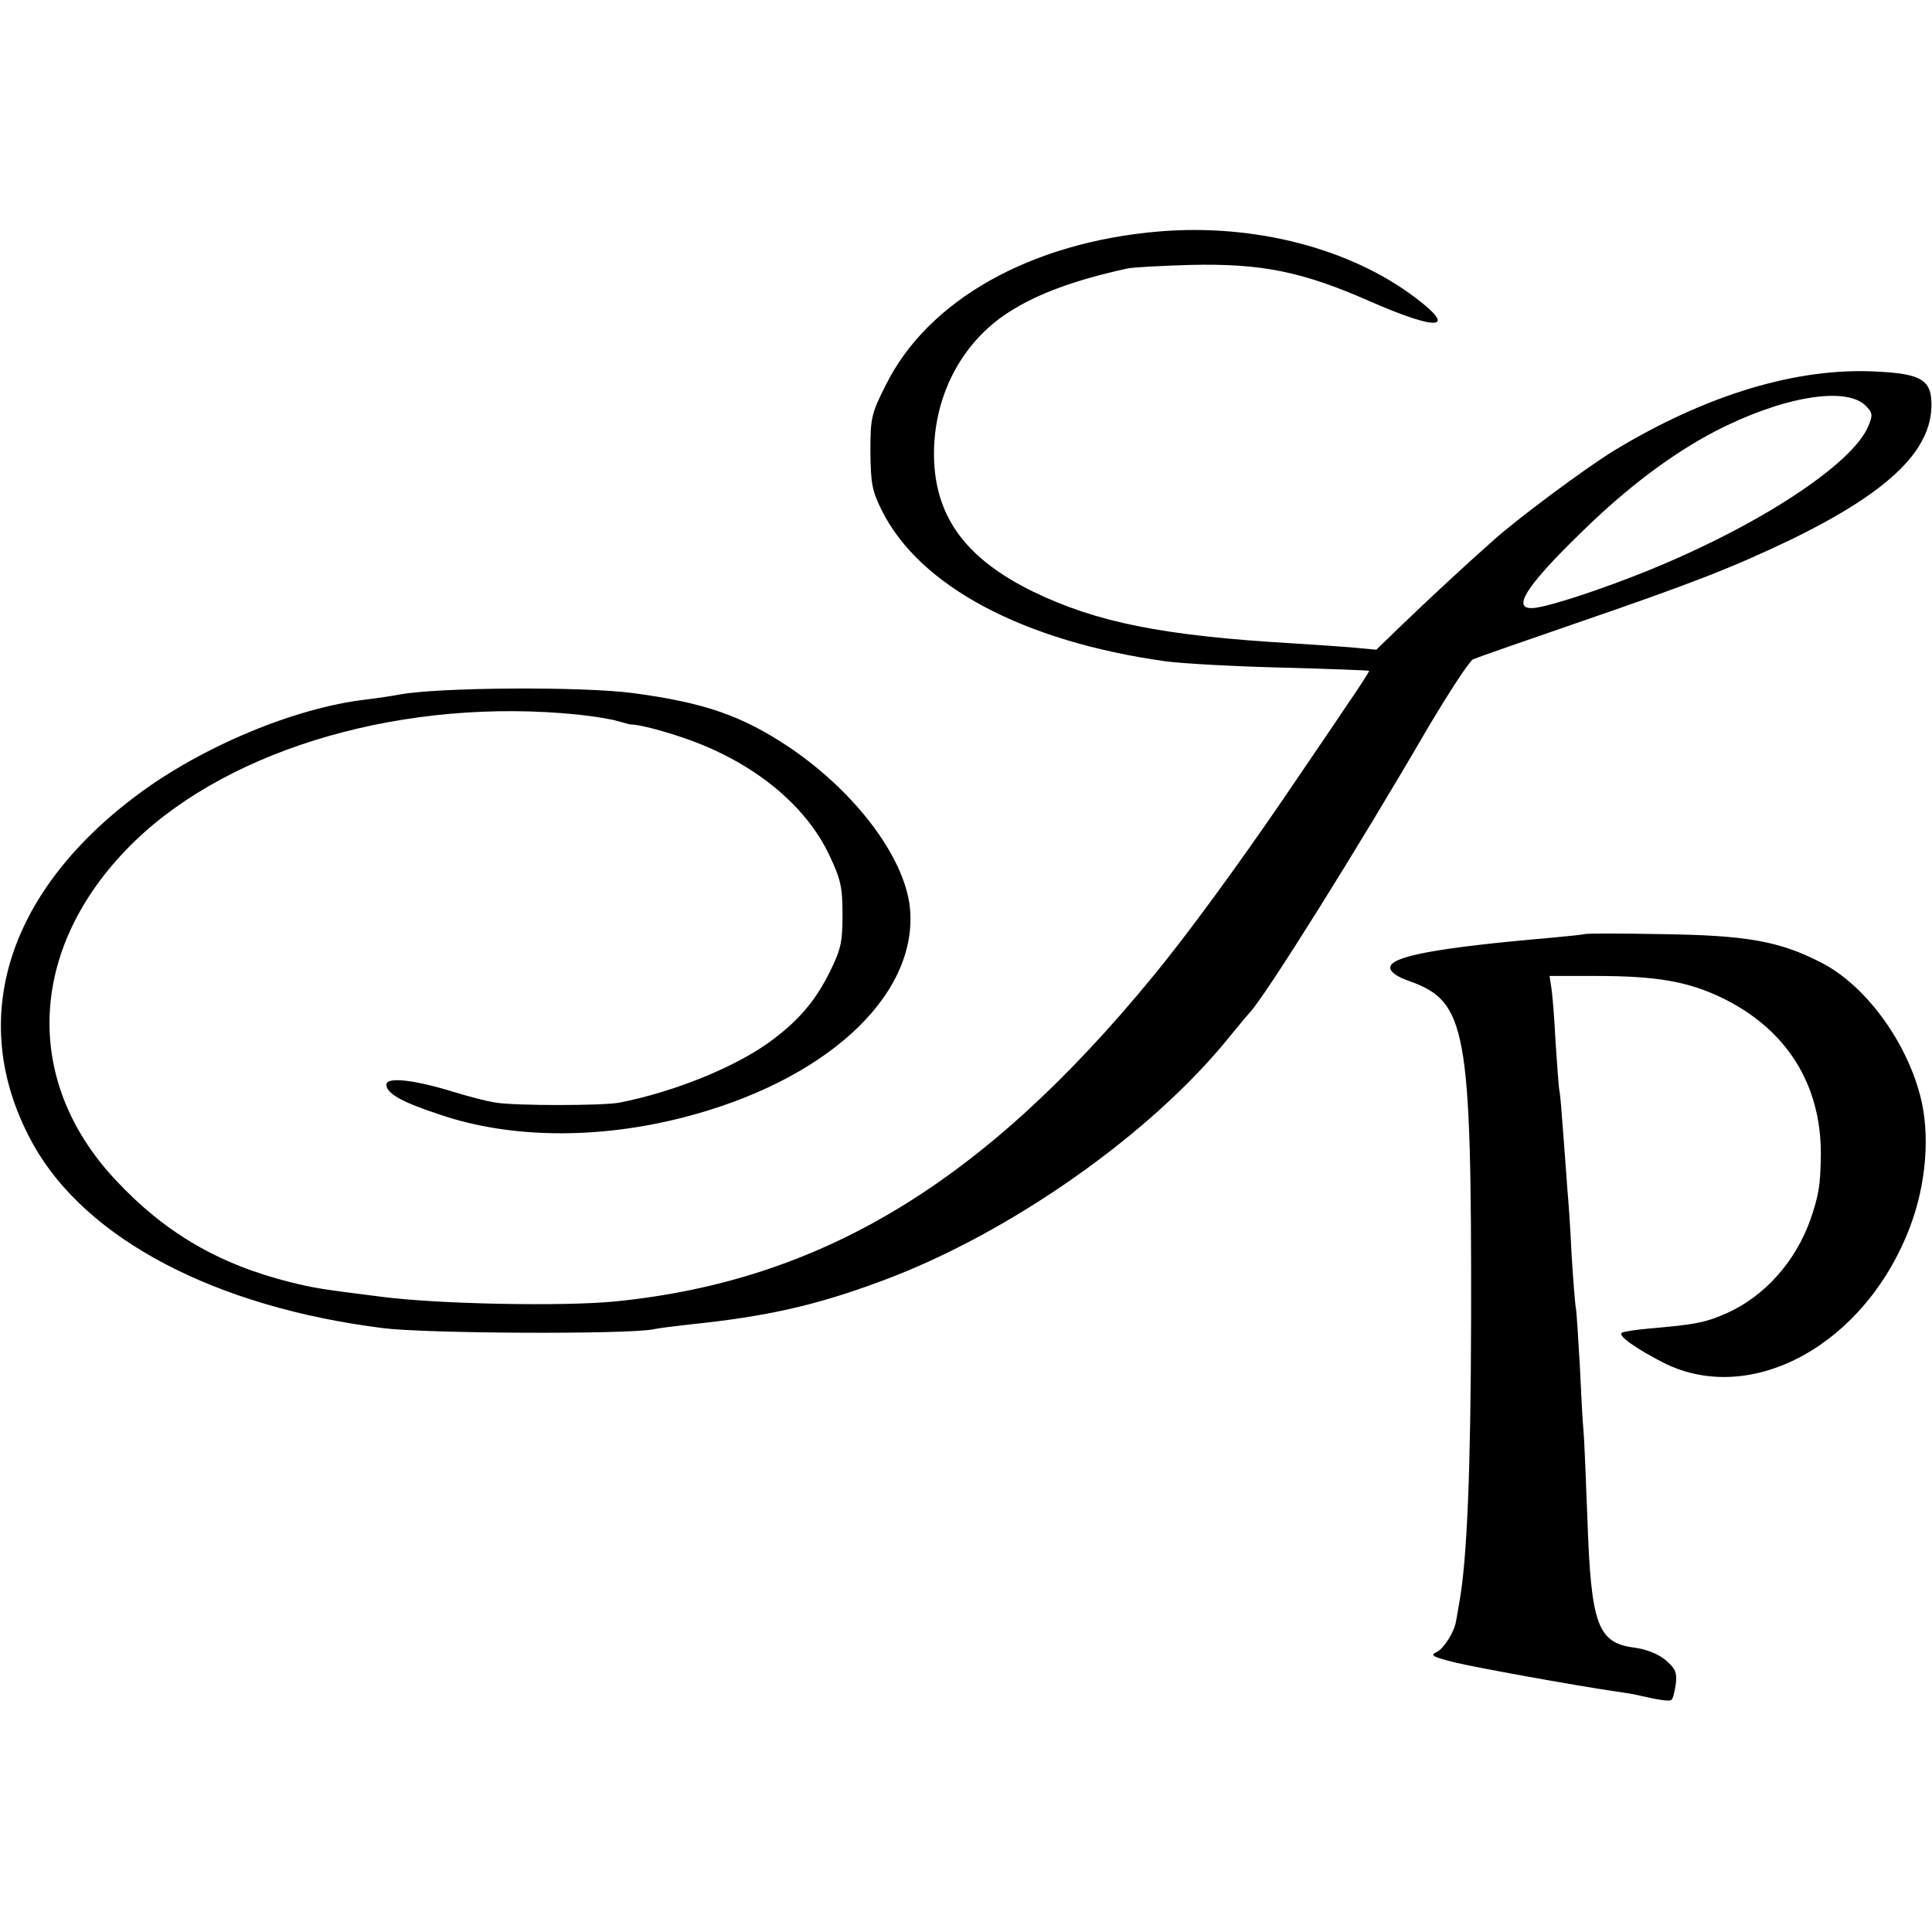 <?xml version="1.0" standalone="no"?>
<!DOCTYPE svg PUBLIC "-//W3C//DTD SVG 20010904//EN"
 "http://www.w3.org/TR/2001/REC-SVG-20010904/DTD/svg10.dtd">
<svg version="1.0" xmlns="http://www.w3.org/2000/svg"
 width="485pt" height="485pt" viewBox="0 0 485 485"
 preserveAspectRatio="xMidYMid meet">
<g transform="translate(0,485) scale(0.1,-0.1)"
fill="#000000" stroke="none">
<path d="M2910 4269 c-323 -27 -582 -173 -687 -387 -36 -71 -38 -82 -38 -167
1 -79 4 -97 29 -147 95 -190 355 -328 711 -378 44 -6 177 -13 295 -16 118 -3
216 -7 217 -8 1 -1 -25 -42 -59 -91 -33 -50 -104 -153 -156 -230 -114 -167
-242 -342 -326 -444 -426 -520 -833 -766 -1351 -818 -129 -13 -448 -7 -590 12
-152 19 -168 22 -225 36 -181 45 -317 125 -440 257 -238 254 -218 593 49 851
245 236 683 361 1113 317 37 -4 81 -11 98 -16 17 -5 33 -9 35 -9 16 1 78 -15
130 -33 172 -58 307 -167 367 -295 28 -59 33 -79 33 -148 0 -71 -4 -88 -32
-145 -35 -70 -74 -117 -138 -166 -87 -68 -247 -134 -390 -162 -42 -8 -261 -8
-310 0 -22 3 -71 16 -110 28 -98 30 -165 37 -165 17 0 -22 39 -44 137 -76 175
-59 393 -61 605 -7 355 90 587 300 573 518 -8 128 -134 298 -305 413 -117 78
-211 111 -390 135 -127 17 -491 15 -590 -4 -14 -3 -50 -8 -80 -12 -178 -20
-413 -118 -576 -240 -333 -249 -429 -575 -260 -878 133 -237 456 -407 877
-460 110 -14 615 -16 679 -3 14 3 54 8 90 12 195 20 319 48 485 110 321 119
677 370 872 613 21 26 44 53 51 61 38 40 270 410 446 713 54 91 105 169 114
173 9 4 126 45 260 91 294 101 393 140 537 209 255 124 363 232 353 354 -4 48
-32 63 -133 68 -201 12 -430 -57 -663 -198 -73 -45 -243 -171 -306 -228 -70
-62 -169 -154 -231 -214 l-60 -58 -65 6 c-36 3 -101 7 -145 10 -327 19 -493
53 -652 130 -165 81 -242 183 -248 328 -6 155 66 297 190 375 71 45 163 79
295 108 14 3 86 7 160 9 177 4 280 -17 448 -91 171 -75 222 -72 116 8 -163
124 -404 187 -644 167z m1773 -437 c18 -18 19 -24 7 -52 -40 -96 -277 -251
-557 -364 -114 -46 -239 -87 -280 -92 -61 -7 -26 51 115 188 115 113 228 198
337 255 168 87 328 114 378 65z"/>
<path d="M3978 2505 c-2 -1 -39 -5 -83 -9 -289 -25 -405 -47 -405 -75 0 -11
16 -23 51 -35 140 -51 153 -121 152 -846 -1 -382 -10 -607 -30 -715 -4 -22 -7
-42 -8 -45 -3 -25 -31 -69 -48 -77 -18 -8 -12 -12 44 -26 53 -13 296 -57 404
-73 17 -2 37 -6 45 -7 65 -15 92 -19 96 -14 4 3 8 21 11 40 3 29 -1 38 -25 59
-19 16 -49 28 -80 32 -91 12 -108 57 -117 322 -4 104 -8 205 -10 224 -2 19 -6
92 -9 161 -4 69 -8 134 -10 145 -2 10 -7 73 -11 139 -3 66 -8 136 -10 155 -1
19 -6 80 -10 135 -4 55 -8 106 -10 115 -2 8 -6 65 -10 125 -3 61 -8 122 -11
138 l-4 27 117 0 c152 0 232 -14 318 -56 161 -79 247 -217 246 -393 -1 -76 -5
-101 -26 -162 -37 -105 -114 -192 -209 -235 -54 -24 -79 -29 -195 -39 -35 -3
-67 -8 -70 -11 -9 -8 37 -40 105 -75 221 -111 506 46 618 339 42 109 52 236
26 333 -37 140 -140 278 -249 333 -105 54 -188 68 -398 71 -105 2 -193 2 -195
0z"/>
</g>
</svg>
